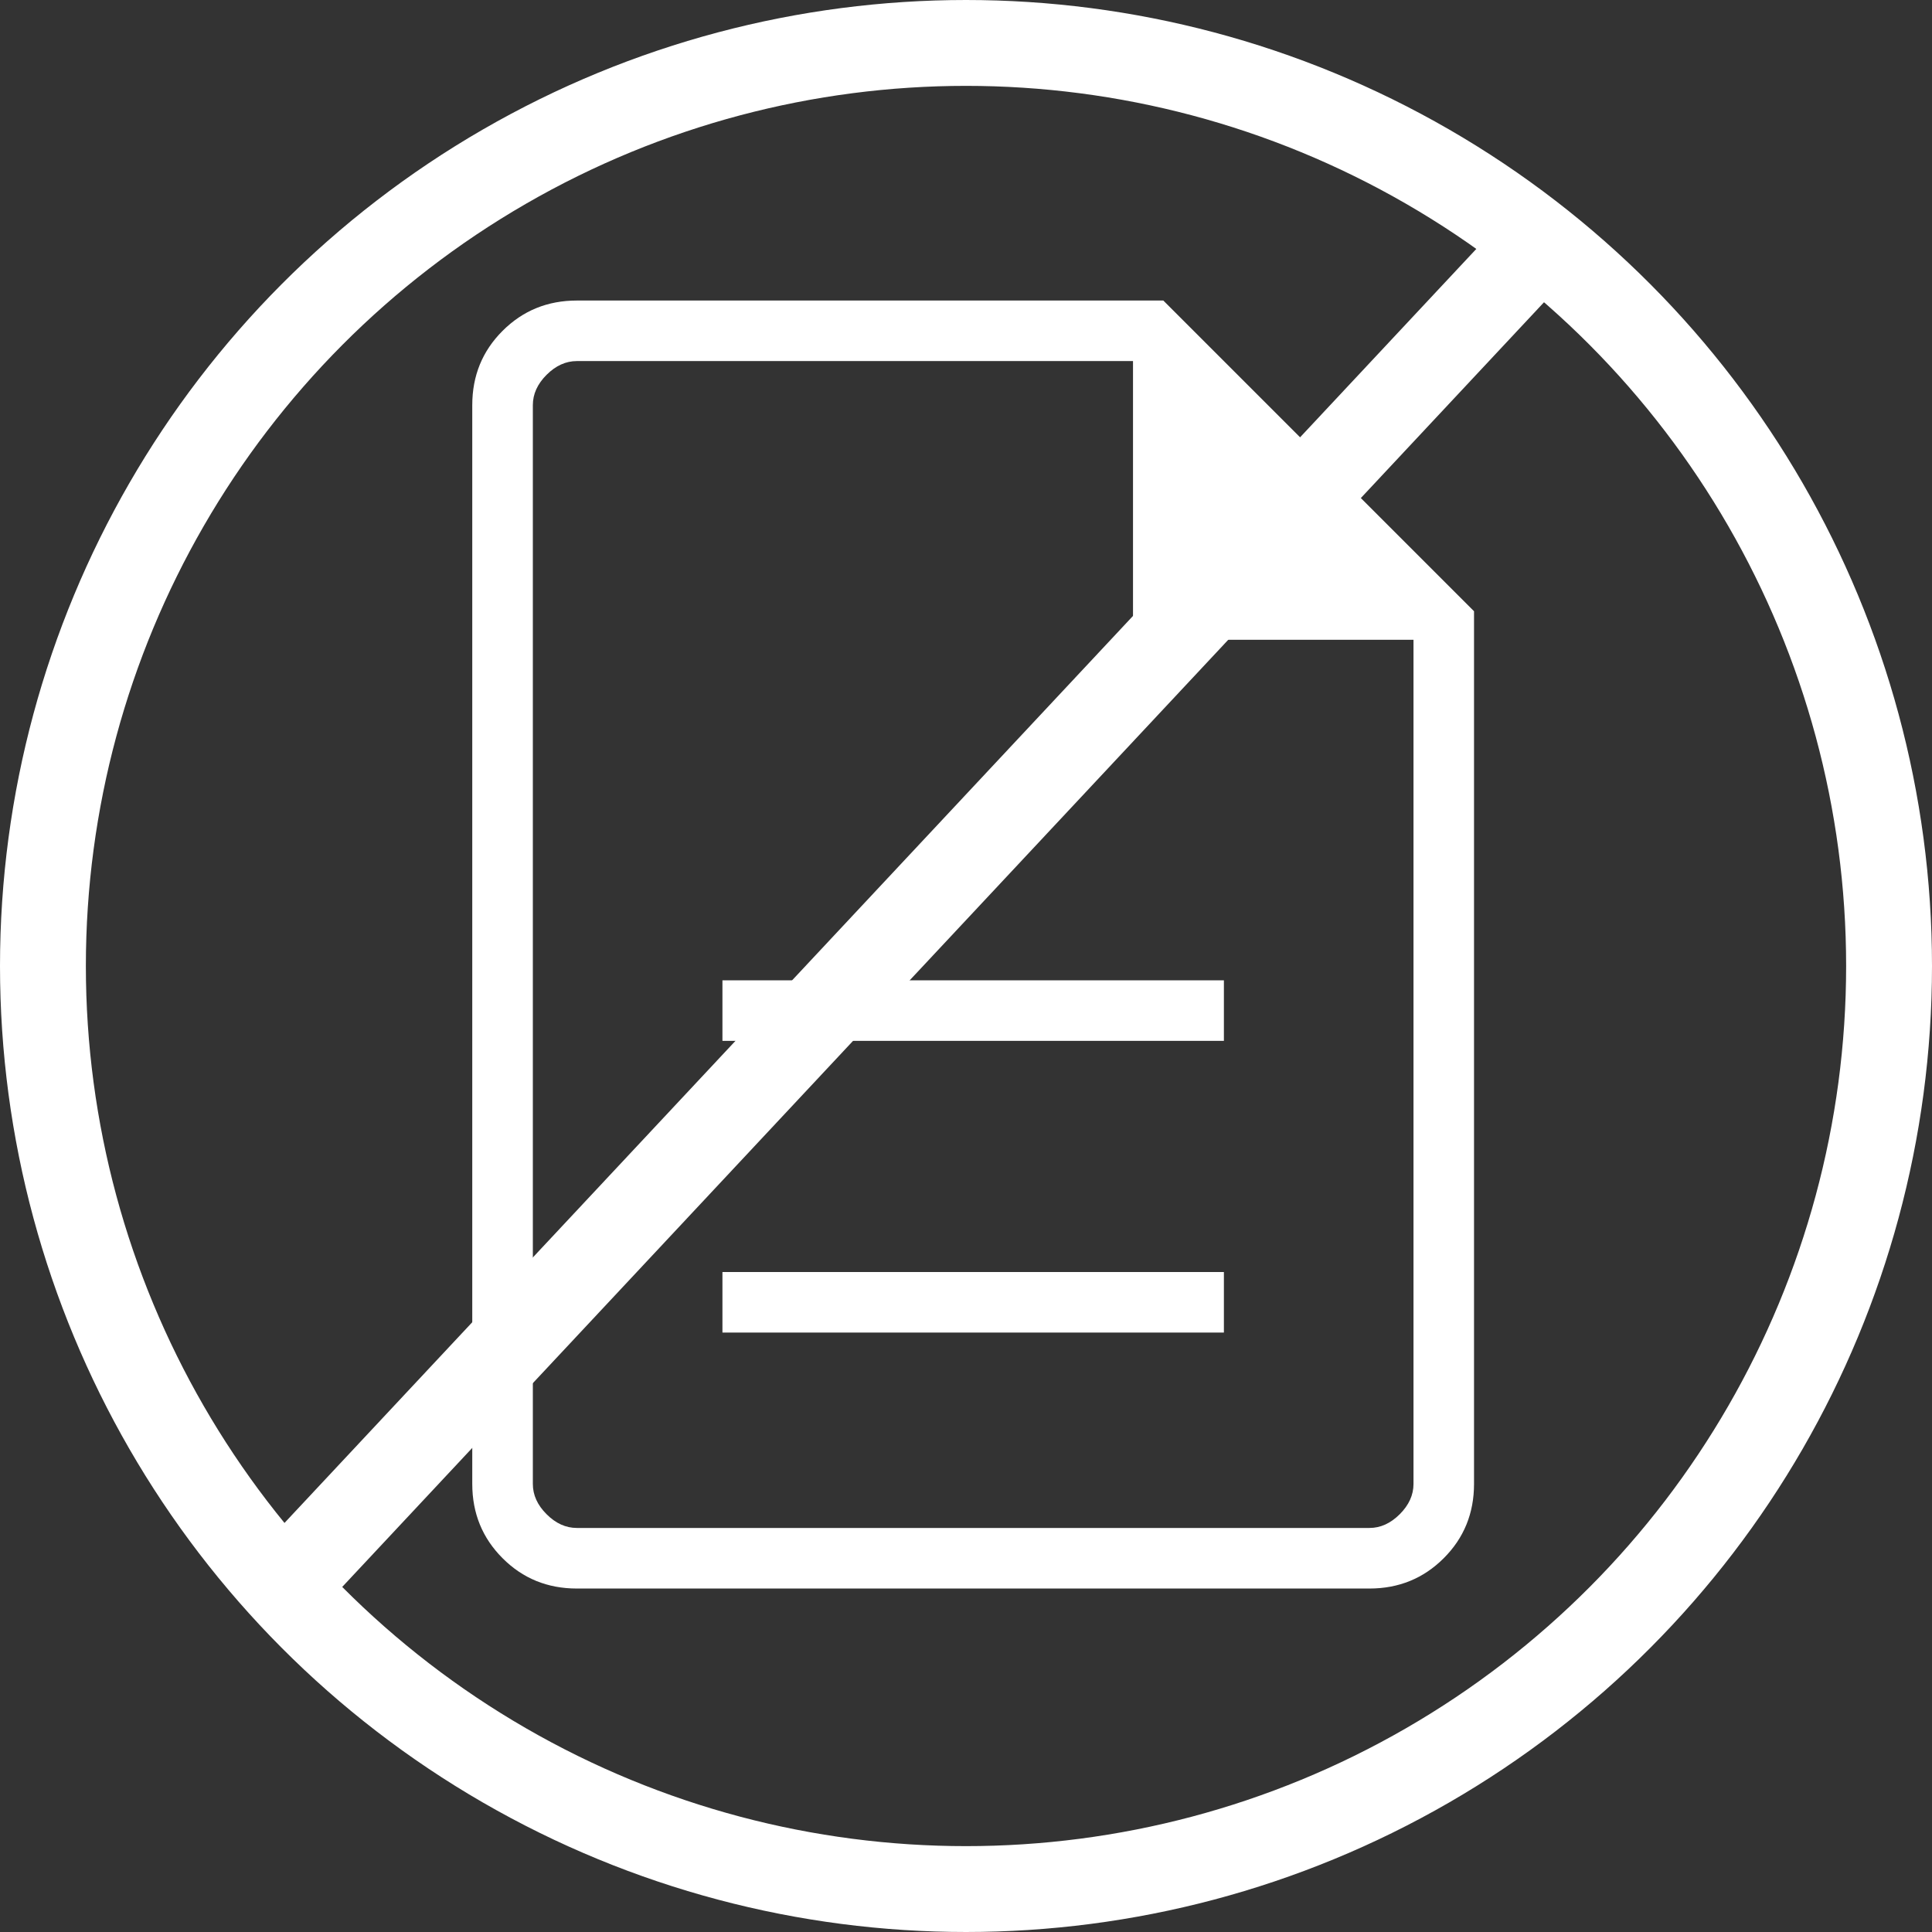 <svg width="45" height="45" fill="none" xmlns="http://www.w3.org/2000/svg"><rect width="100%" height="100%" fill="#333333" stroke="none"/><circle cx="22.5" cy="22.5" r="21.5" stroke="#fff" stroke-width="2"/><path d="M16.827 31.038h11.68v-1.41h-11.68v1.41zm0-6.794h11.68v-1.41h-11.68v1.41zM13.436 37c-.683 0-1.26-.235-1.73-.706-.47-.47-.706-1.047-.706-1.73V9.436c0-.683.235-1.26.706-1.73.47-.47 1.047-.706 1.73-.706h13.66l7.237 7.237v20.327c0 .683-.235 1.26-.706 1.73-.47.47-1.047.706-1.73.706h-18.46zM26.39 14.902V8.41H13.436c-.256 0-.492.107-.705.32-.214.214-.32.45-.32.706v25.128c0 .257.106.492.32.705.213.214.449.32.705.32h18.462c.256 0 .49-.106.705-.32.213-.213.32-.448.32-.705V14.902h-6.532z" fill="#fff"/><path stroke="#fff" stroke-width="2" d="M6.27 37.317l29-31"/></svg>